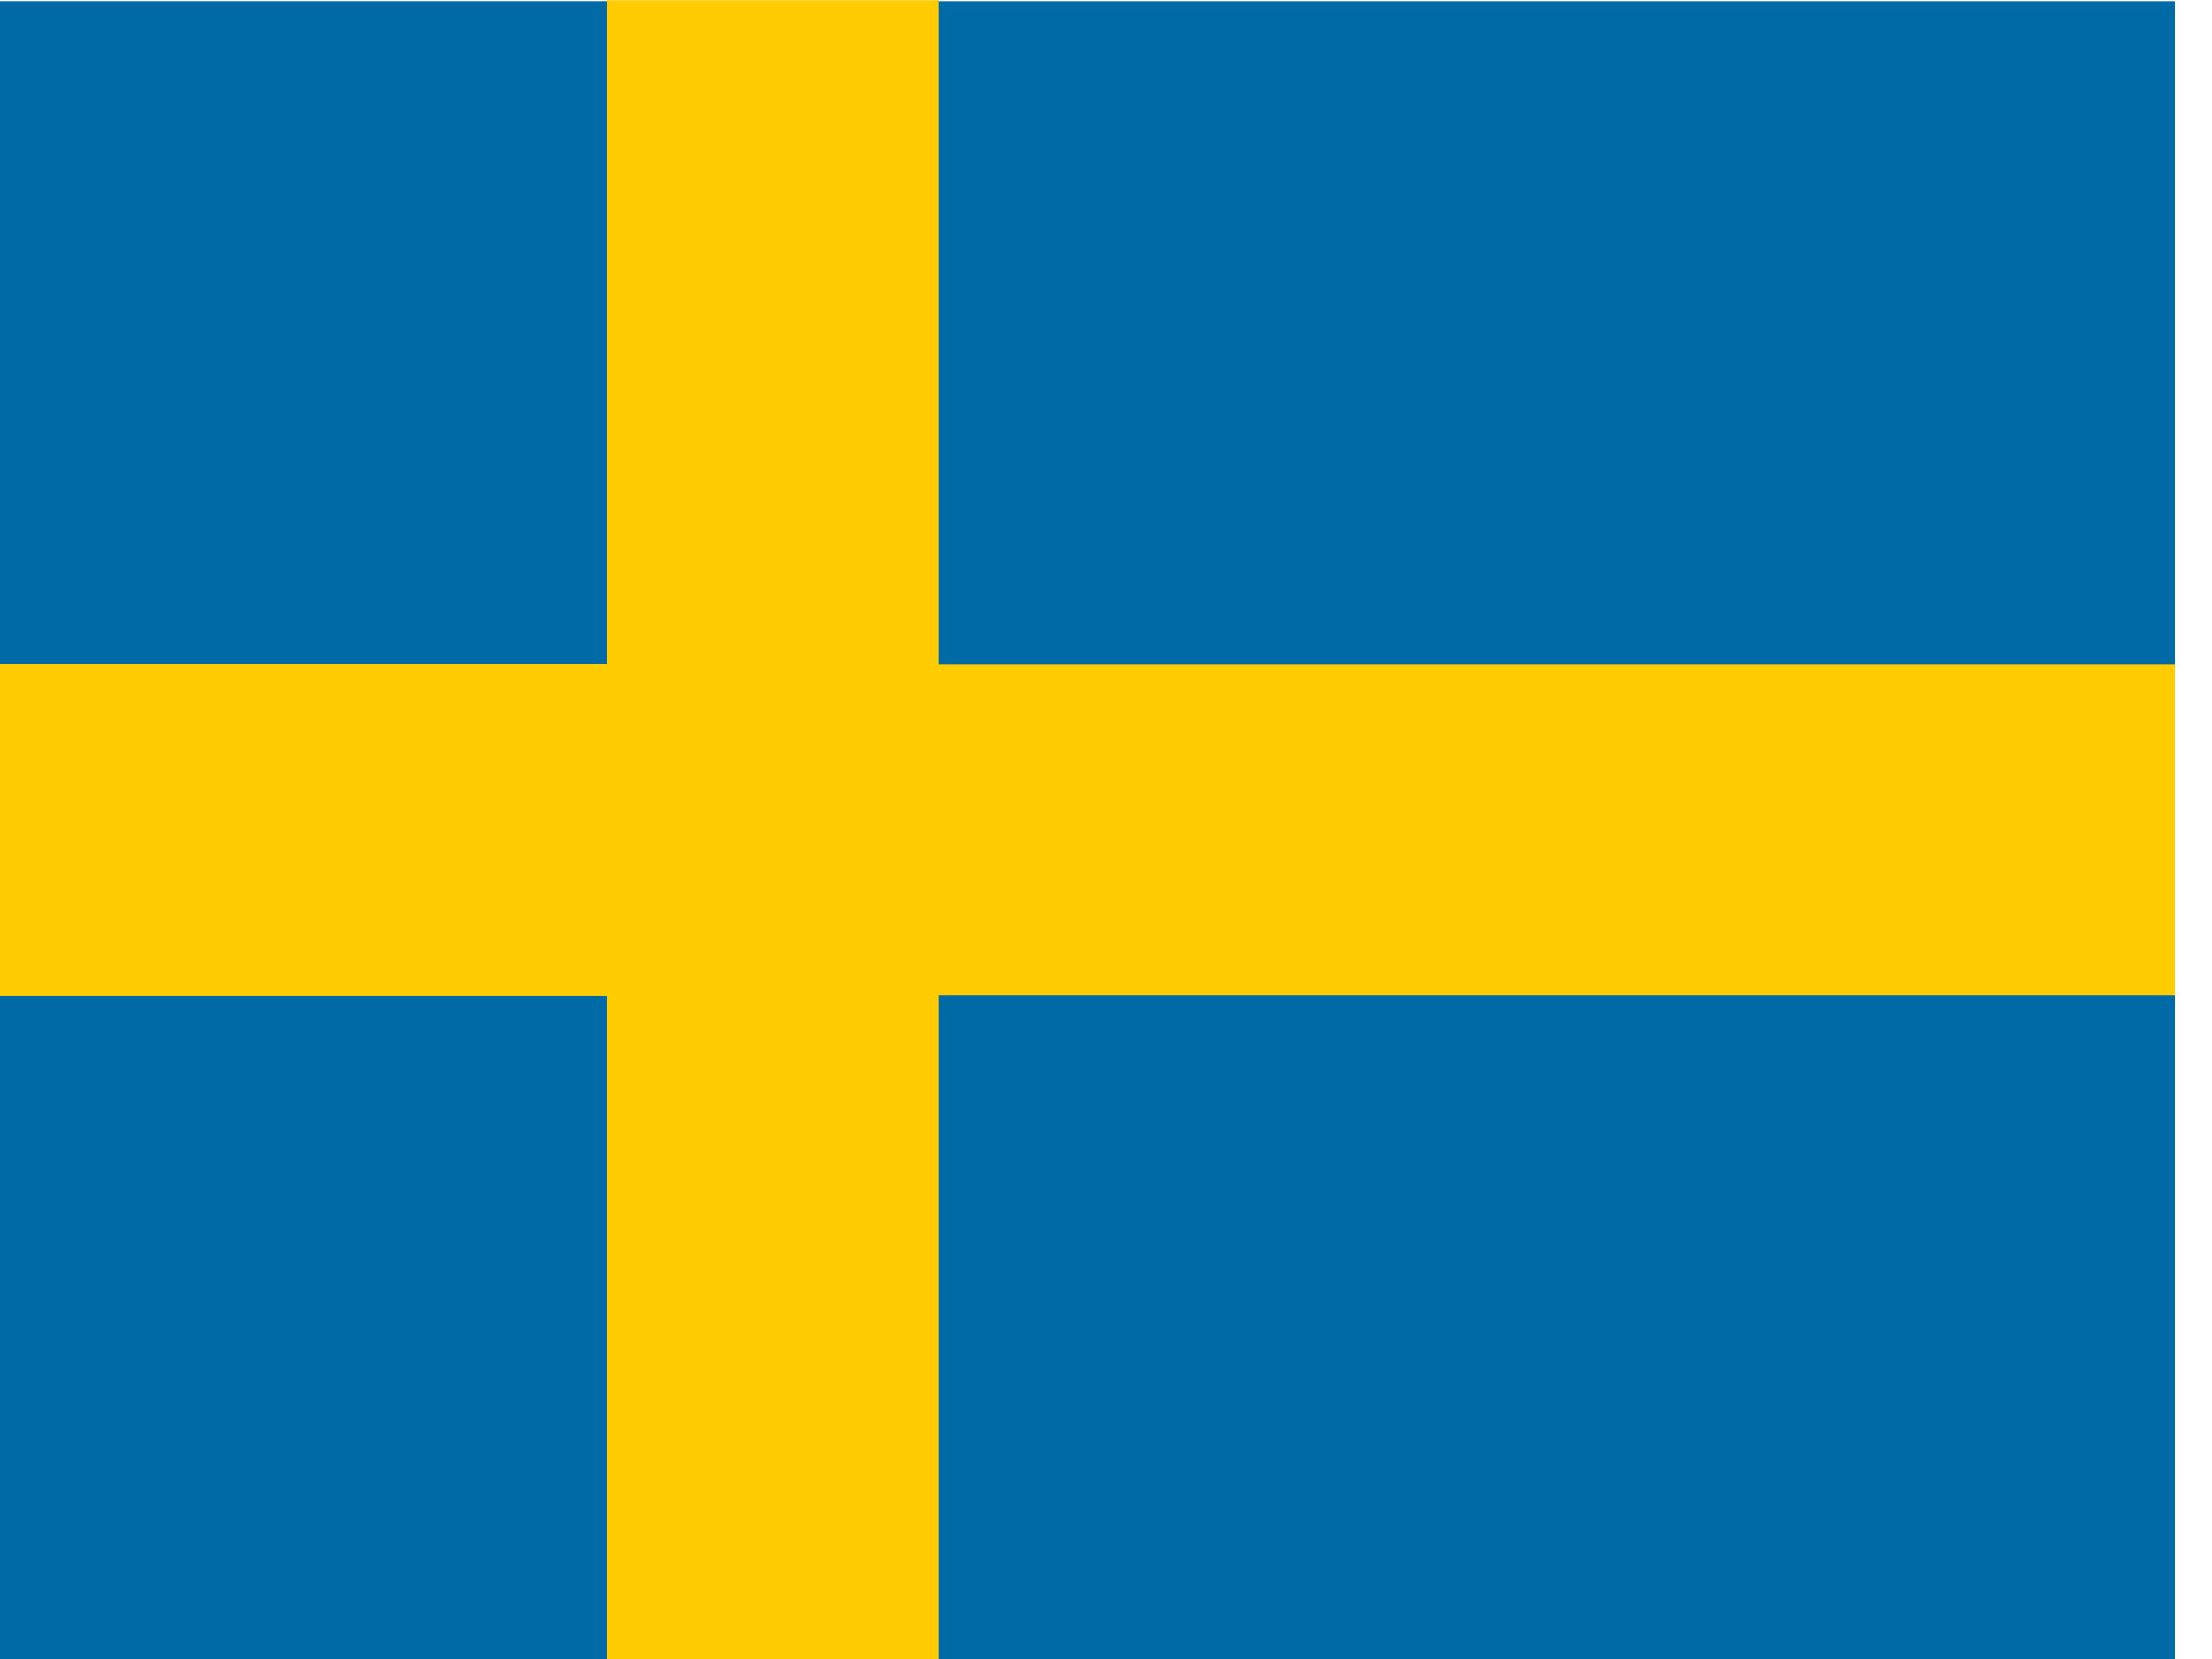 <svg height="480" width="640" xmlns="http://www.w3.org/2000/svg" xmlns:xlink="http://www.w3.org/1999/xlink"><clipPath id="a"><path d="m-53.421 0h682.67v512h-682.67z"/></clipPath><g clip-path="url(#a)" fill-rule="evenodd"><path d="m-63.419.334h240.012v192.01h-240.012z" fill="#006aa7"/><path d="m-63.419 288.047h240.012v192.01h-240.012z" fill="#006aa7"/><g fill="#fecc00"><path d="m-63.419 192.234h240.012v96.005h-240.012z"/><path d="m175.606.06h96.005v480.025h-96.005z"/><path d="m268.567 192.262h432.022v96.005h-432.022z"/></g><path d="m271.529 288.075h432.022v192.01h-432.022z" fill="#006aa7"/><path d="m271.529.334h432.022v192.01h-432.022z" fill="#006aa7"/></g></svg>